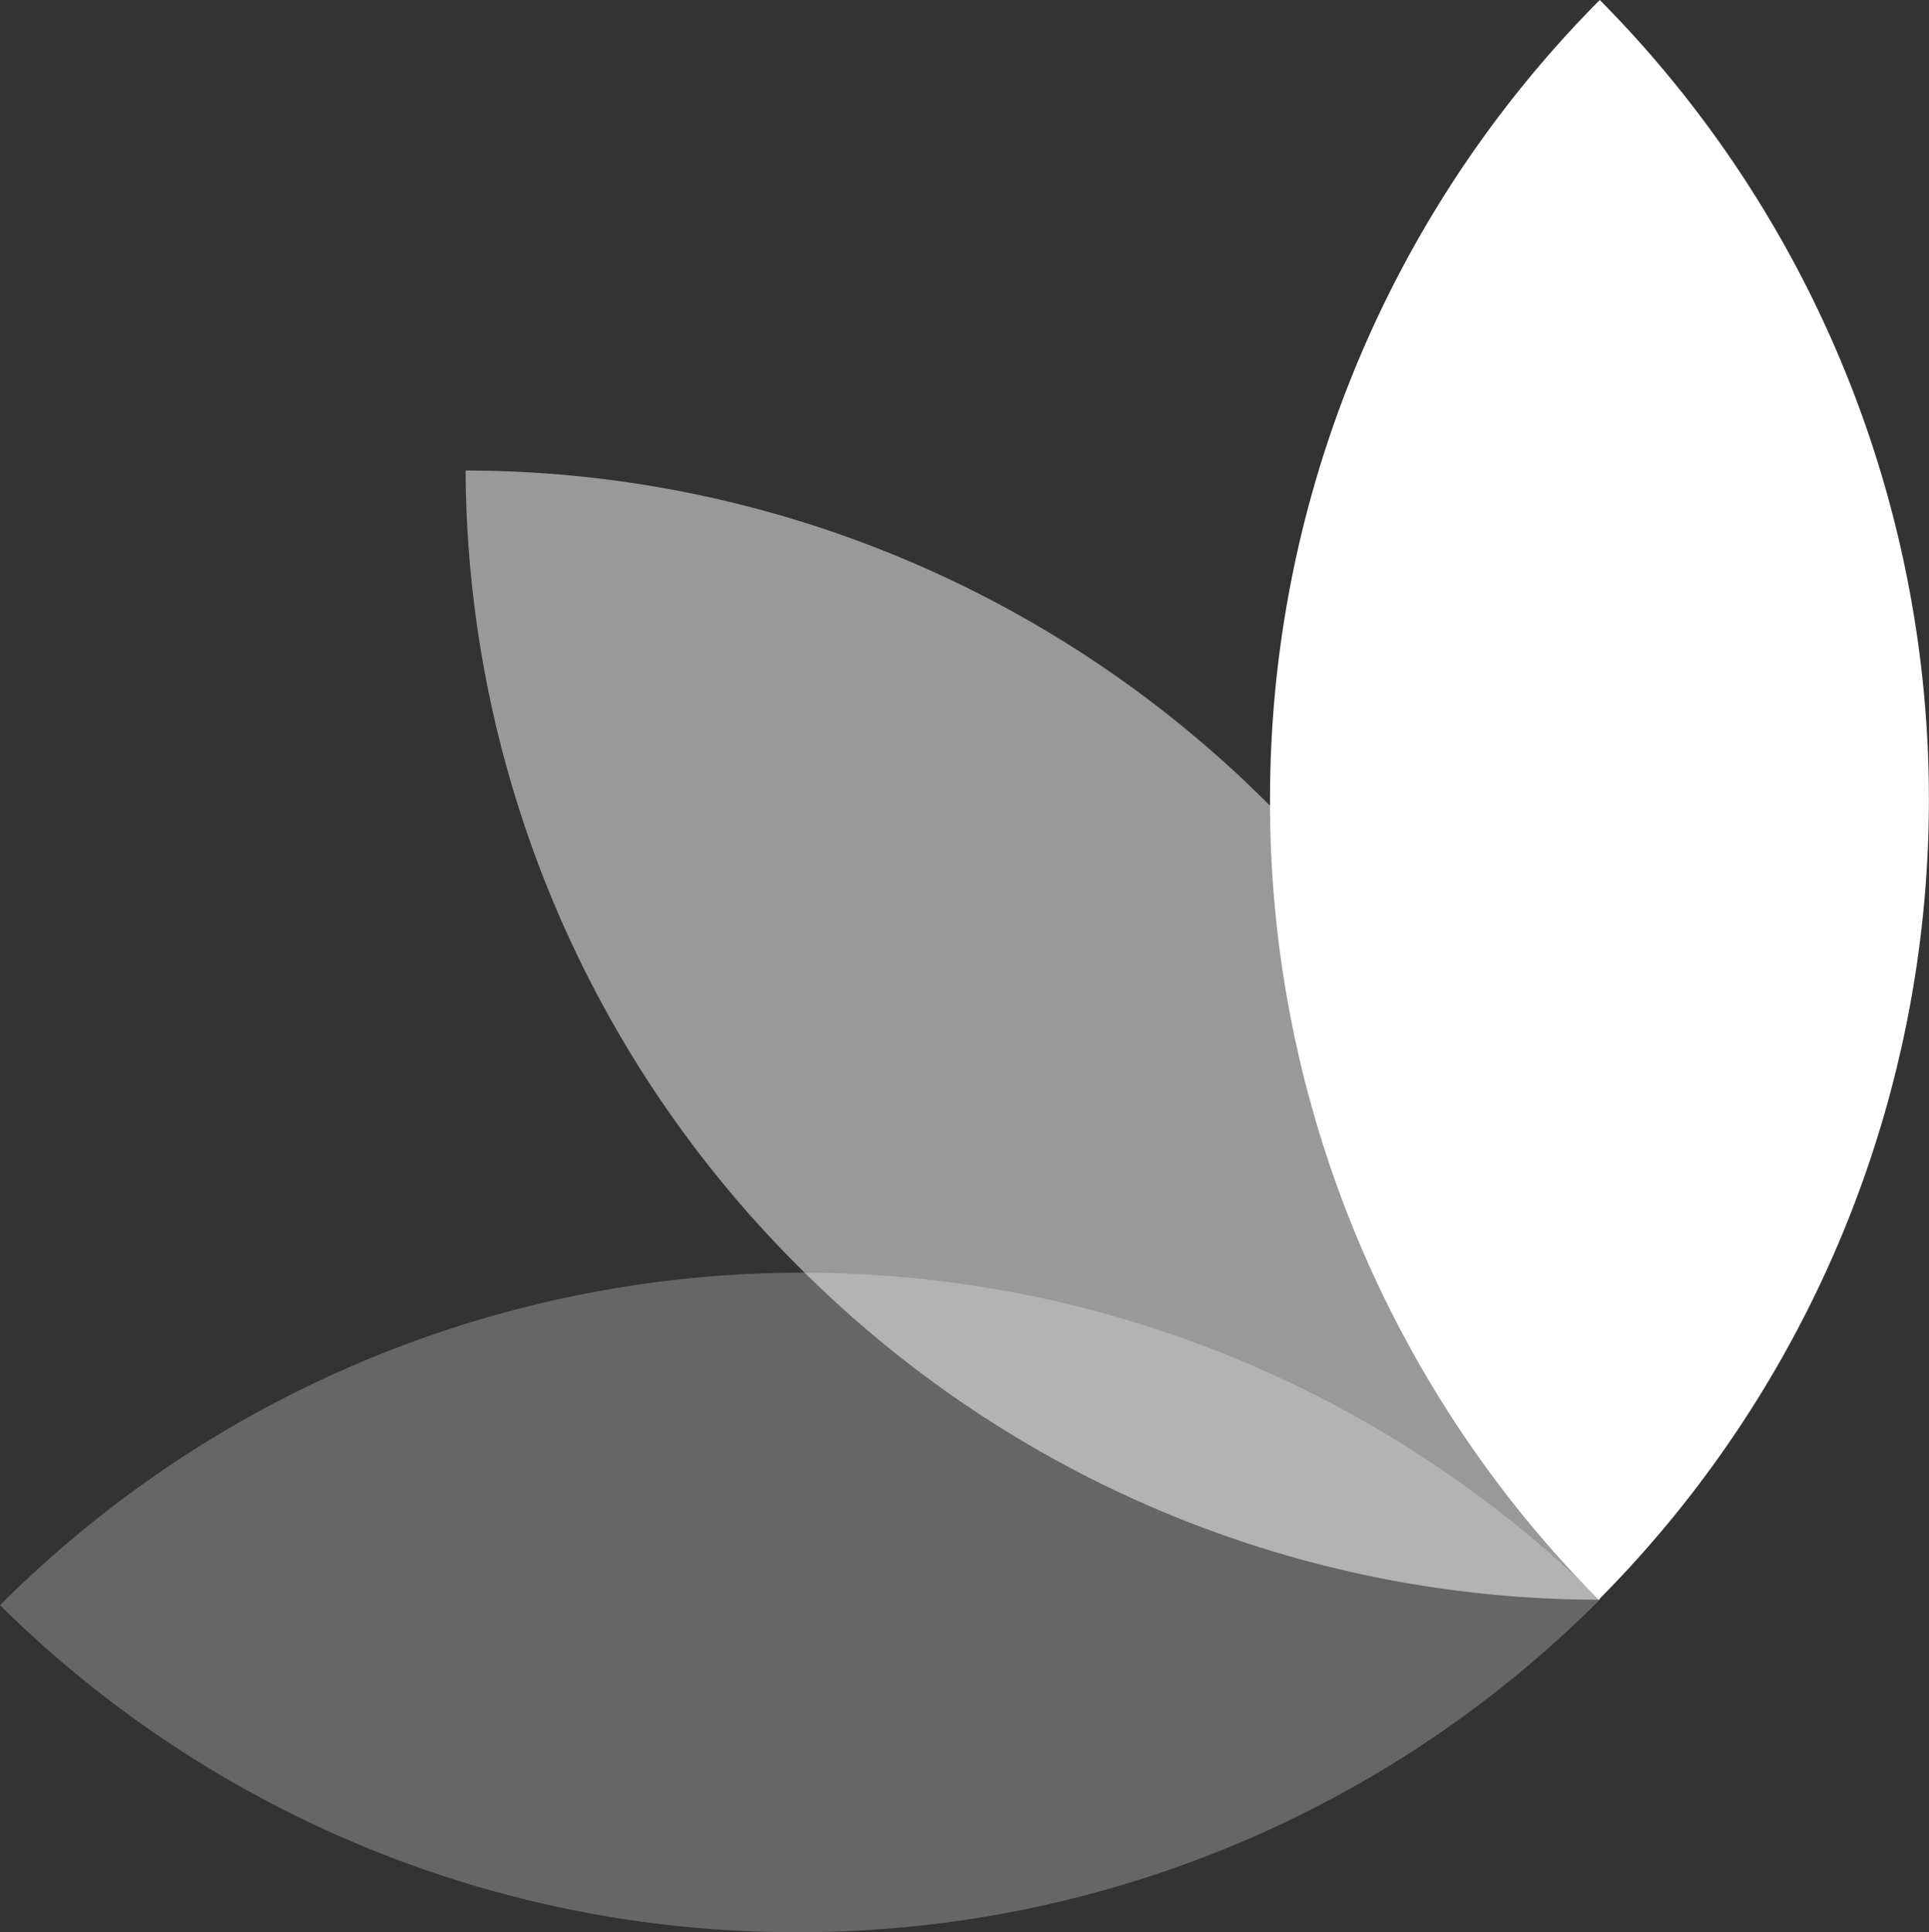 <svg xmlns="http://www.w3.org/2000/svg" viewBox="0 0 70.43 70.55"><rect x="0" y="0" width="70.43" height="70.55" fill="#333333" stroke="none"/><defs><style>.cls-1,.cls-2,.cls-3{fill:#fff;}.cls-2{opacity:0.5;}.cls-3{opacity:0.25;}</style></defs><g id="Capa_2" data-name="Capa 2"><g id="Capa_1-2" data-name="Capa 1"><g id="Capa_2-2" data-name="Capa 2"><g id="Capa_1-2-2" data-name="Capa 1-2"><path class="cls-1" d="M46.37,29.21a41.31,41.31,0,0,0,12,29.2A41.45,41.45,0,0,0,58.41,0,41.36,41.36,0,0,0,46.37,29.21Z"></path><path class="cls-2" d="M29.23,46.32A41.28,41.28,0,0,0,58.41,58.41,41.45,41.45,0,0,0,17,17.18,41.29,41.29,0,0,0,29.23,46.32Z"></path><path class="cls-3" d="M29.25,70.55A41.3,41.3,0,0,0,58.41,58.41,41.44,41.44,0,0,0,0,58.61,41.3,41.3,0,0,0,29.25,70.55Z"></path></g></g></g></g></svg>